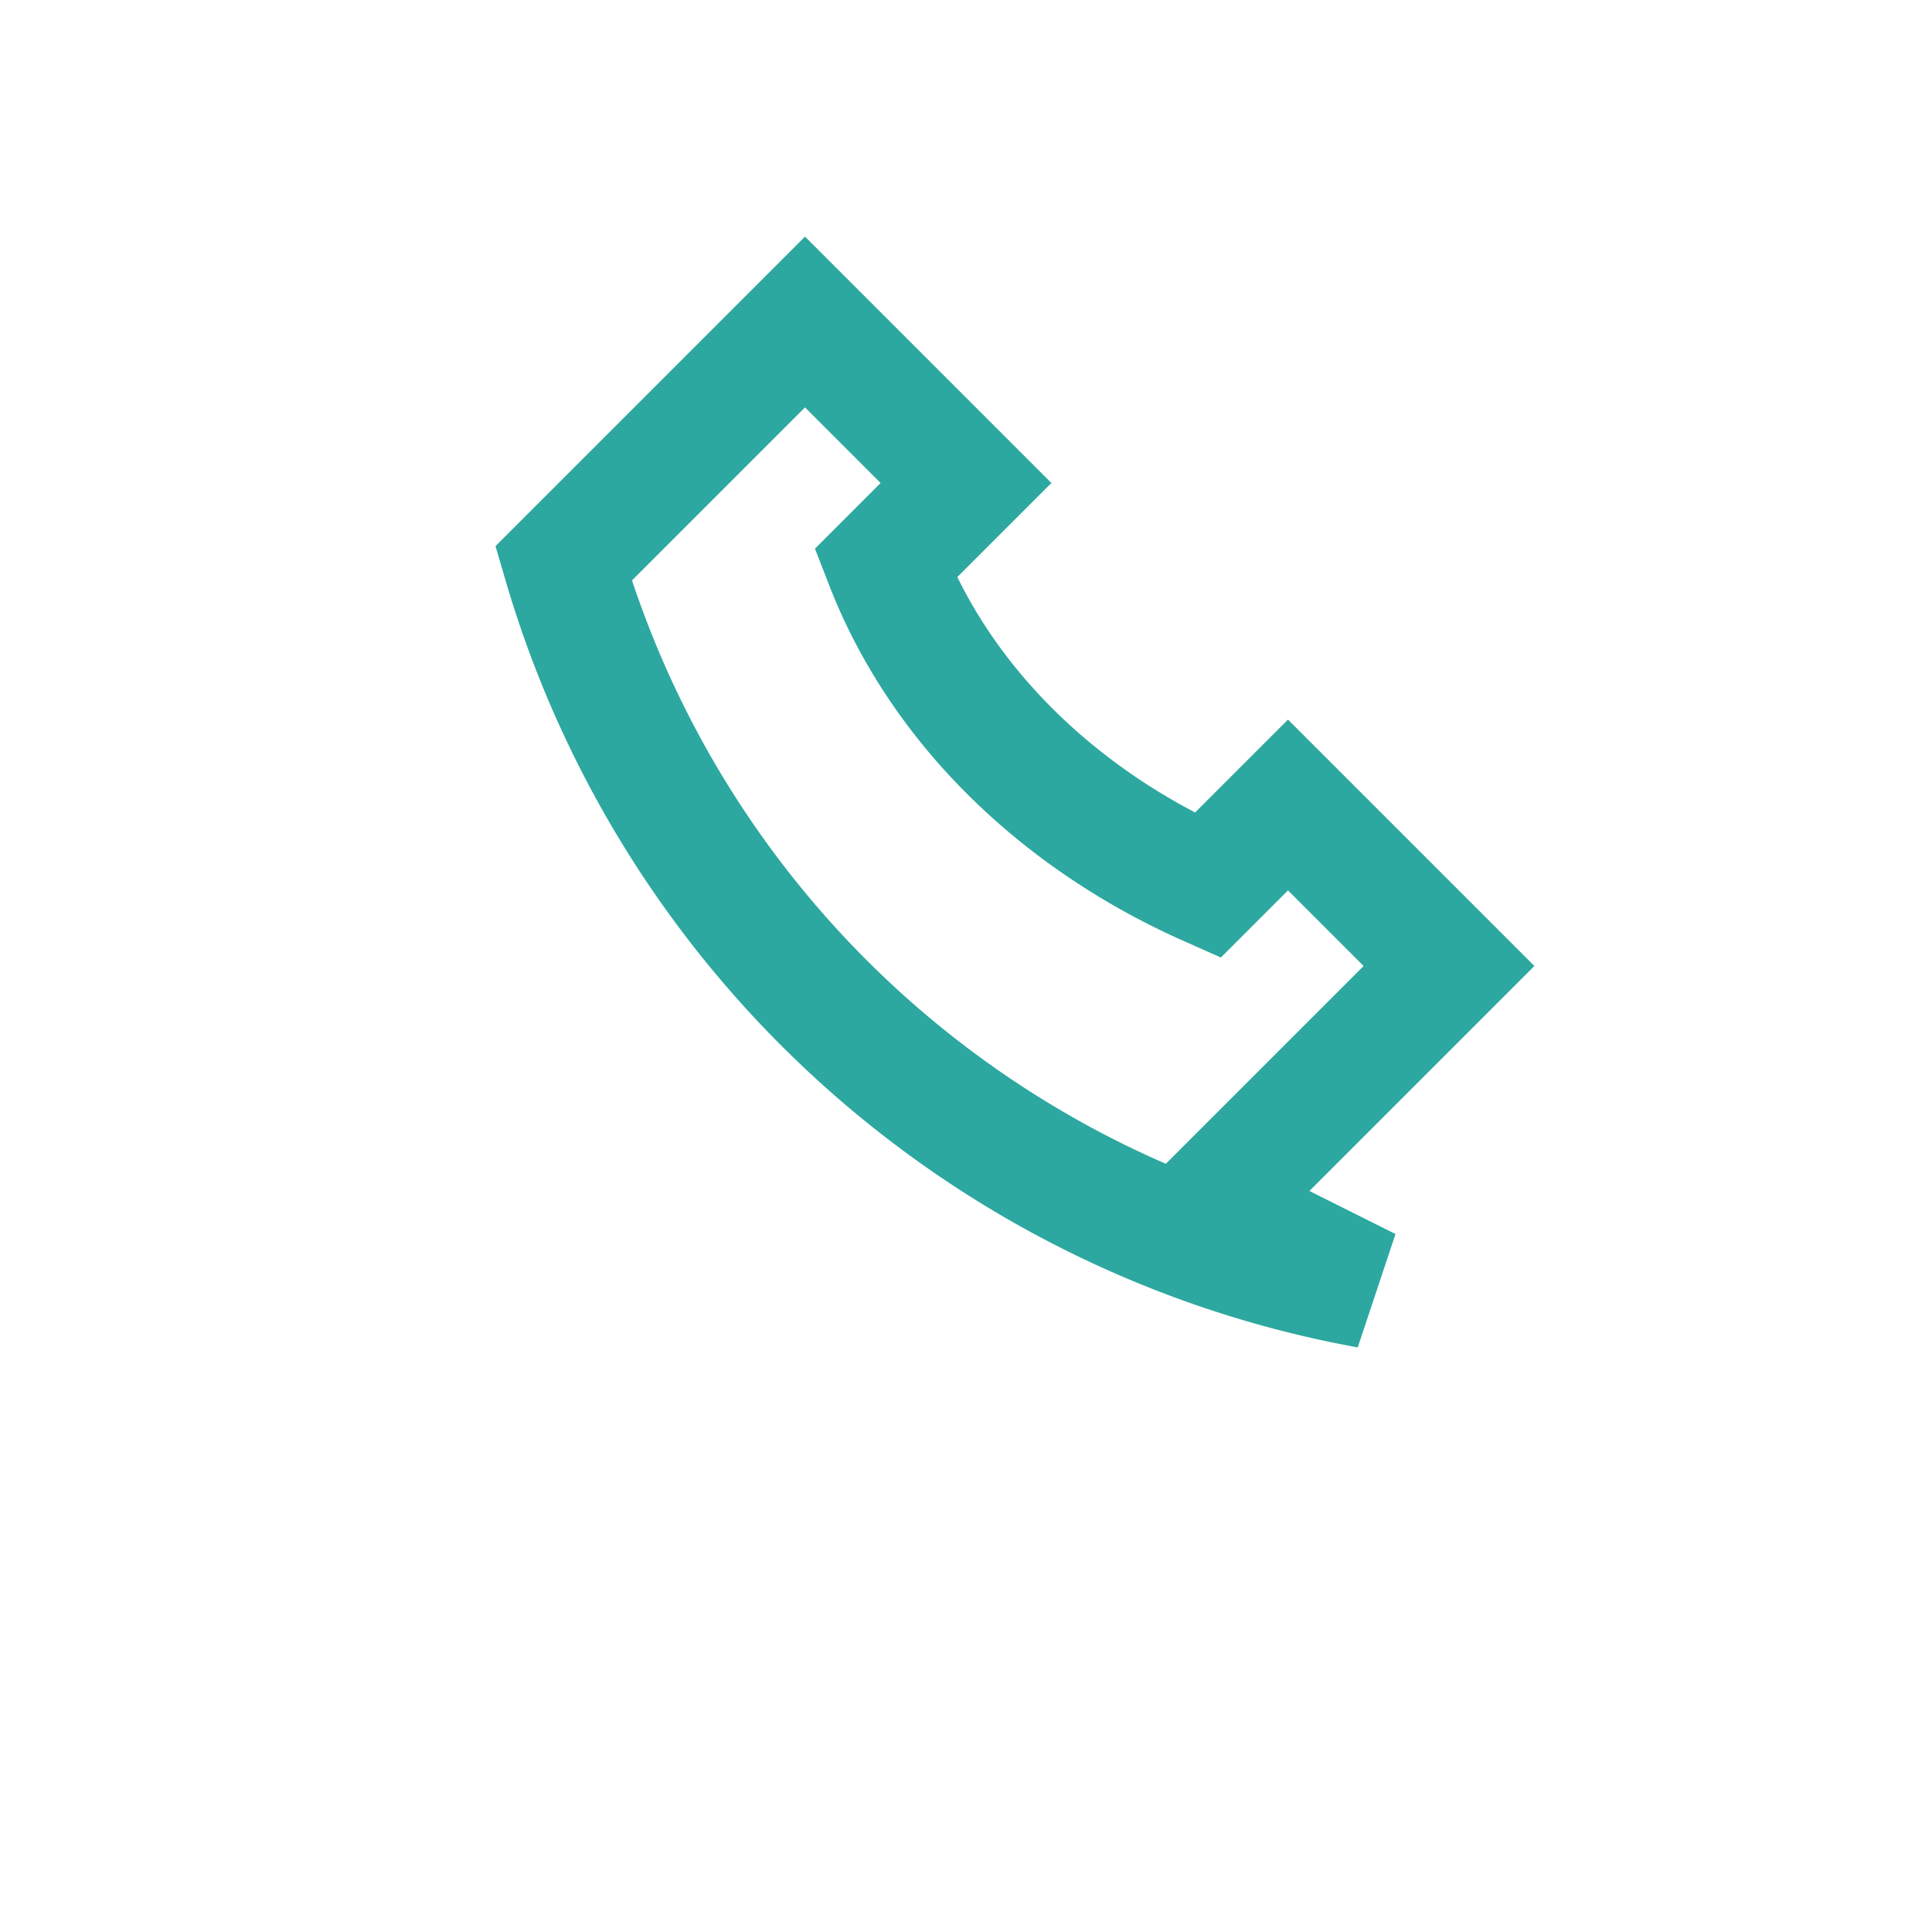 <?xml version="1.0" encoding="UTF-8"?>
<svg xmlns="http://www.w3.org/2000/svg" width="24" height="24" viewBox="0 0 24 24"><path d="M17 16a12.8 12.8 0 0 1-10-9l3-3 2 2-1 1c.7 1.8 2.2 3.2 4 4l1-1 2 2-3 3z" stroke="#2CA8A0" stroke-width="1.5" fill="none"/></svg>